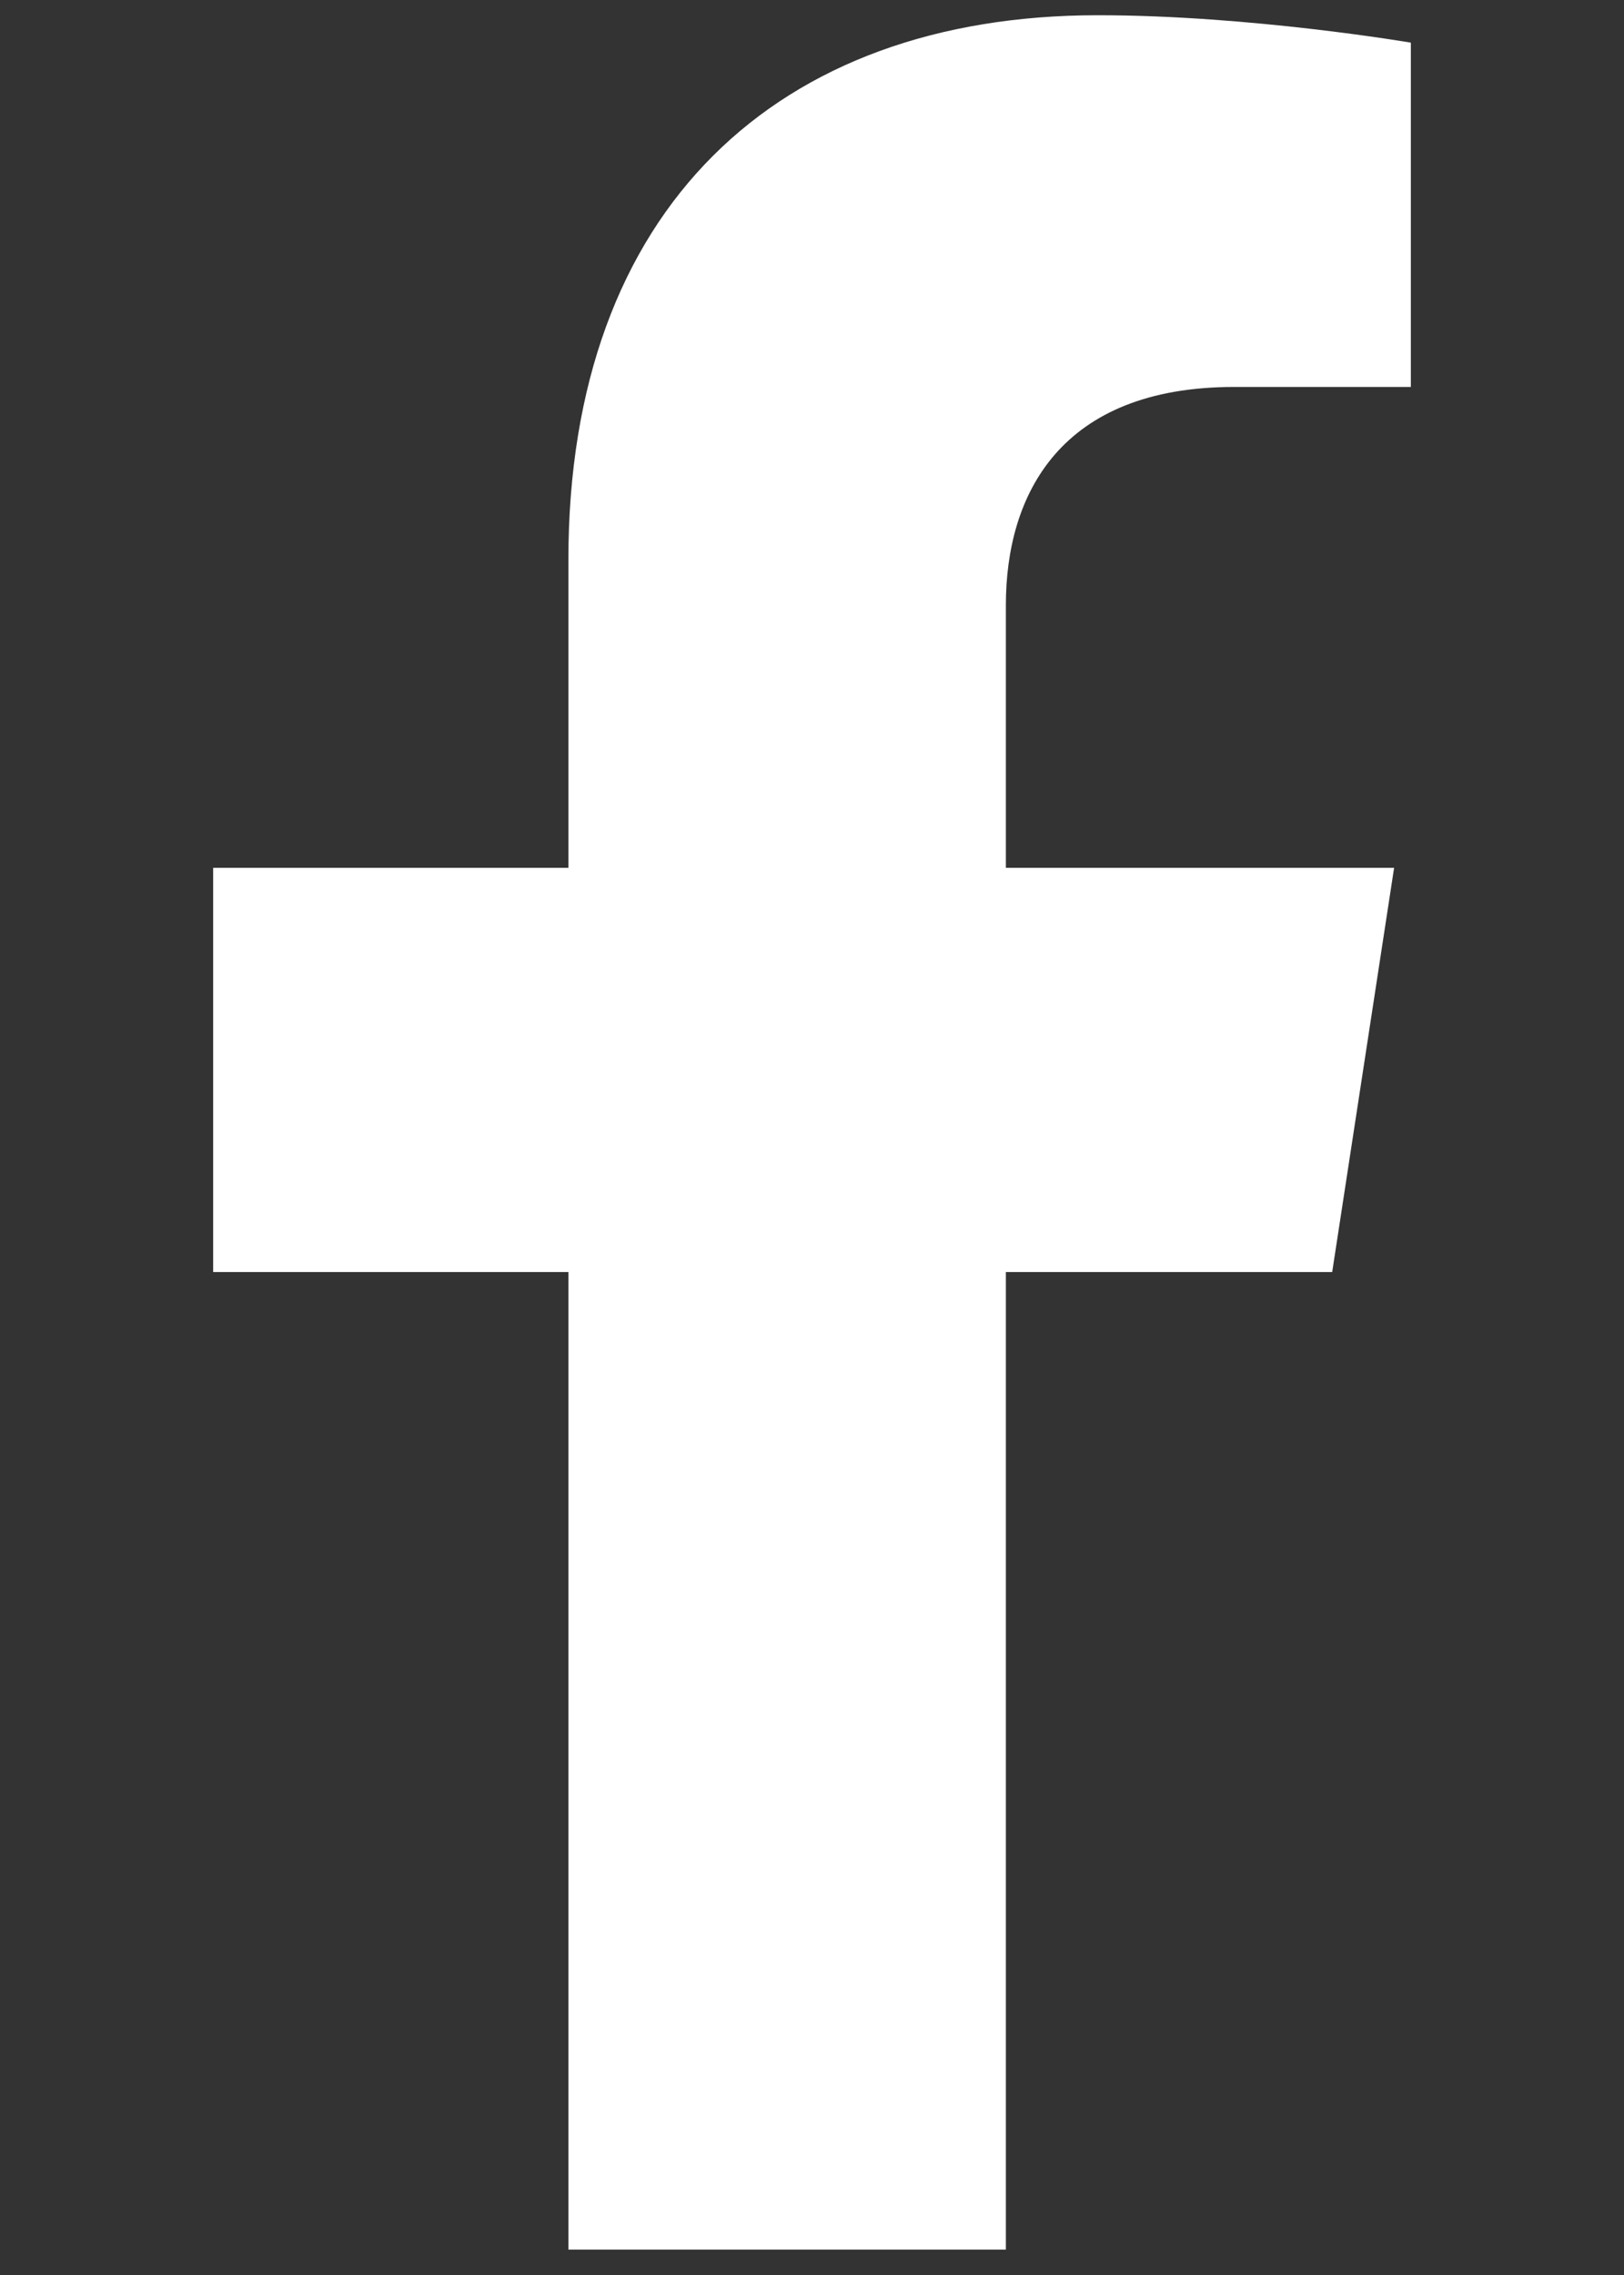 <?xml version="1.0" encoding="utf-8"?>
<!-- Generator: Adobe Illustrator 27.0.1, SVG Export Plug-In . SVG Version: 6.00 Build 0)  -->
<svg version="1.1" id="Livello_1" xmlns="http://www.w3.org/2000/svg" xmlns:xlink="http://www.w3.org/1999/xlink" x="0px" y="0px"
	 viewBox="0 0 320 448" style="enable-background:new 0 0 320 448;" xml:space="preserve">
<rect x="0" y="0" width="320" height="448" fill="#333333" stroke="none"/>
<style type="text/css">
	.st0{fill:#FFFFFF;}
</style>
<path class="st0" d="M262.5,250.5l12.2-79.6h-76.5v-51.7c0-21.8,10.7-43,45-43H278V8.4c0,0-31.6-5.4-61.7-5.4
	C153.2,3,112,41.1,112,110.2v60.7H42v79.6h70V443h86.2V250.5H262.5z"/>
</svg>
